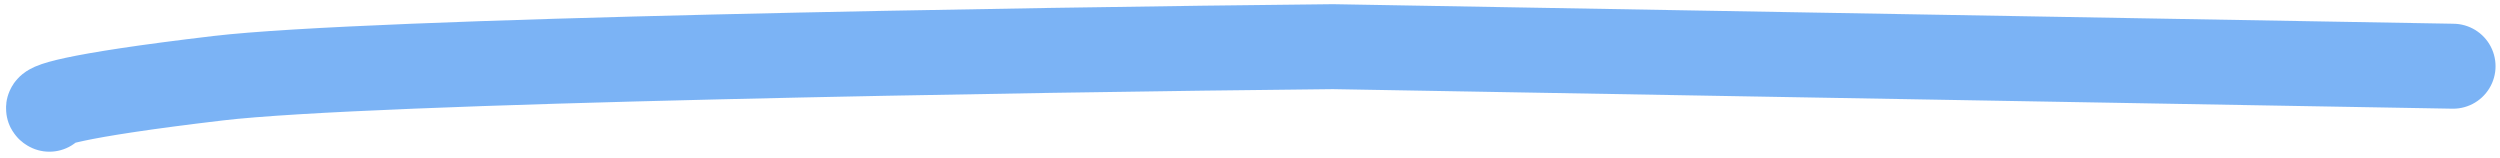 <?xml version="1.0" encoding="UTF-8"?> <svg xmlns="http://www.w3.org/2000/svg" width="206" height="13" viewBox="0 0 206 13" fill="none"> <path opacity="0.7" d="M4.069 9C3.54 8.758 5.583 7.907 17.99 6.443C30.397 4.979 84.387 4.101 109.831 3.845L158.917 4.702C167.987 4.86 186.874 5.19 189.862 5.242C192.85 5.294 199.288 5.407 202.133 5.456" stroke="#4393F1" stroke-width="7" stroke-linecap="round"></path> </svg> 